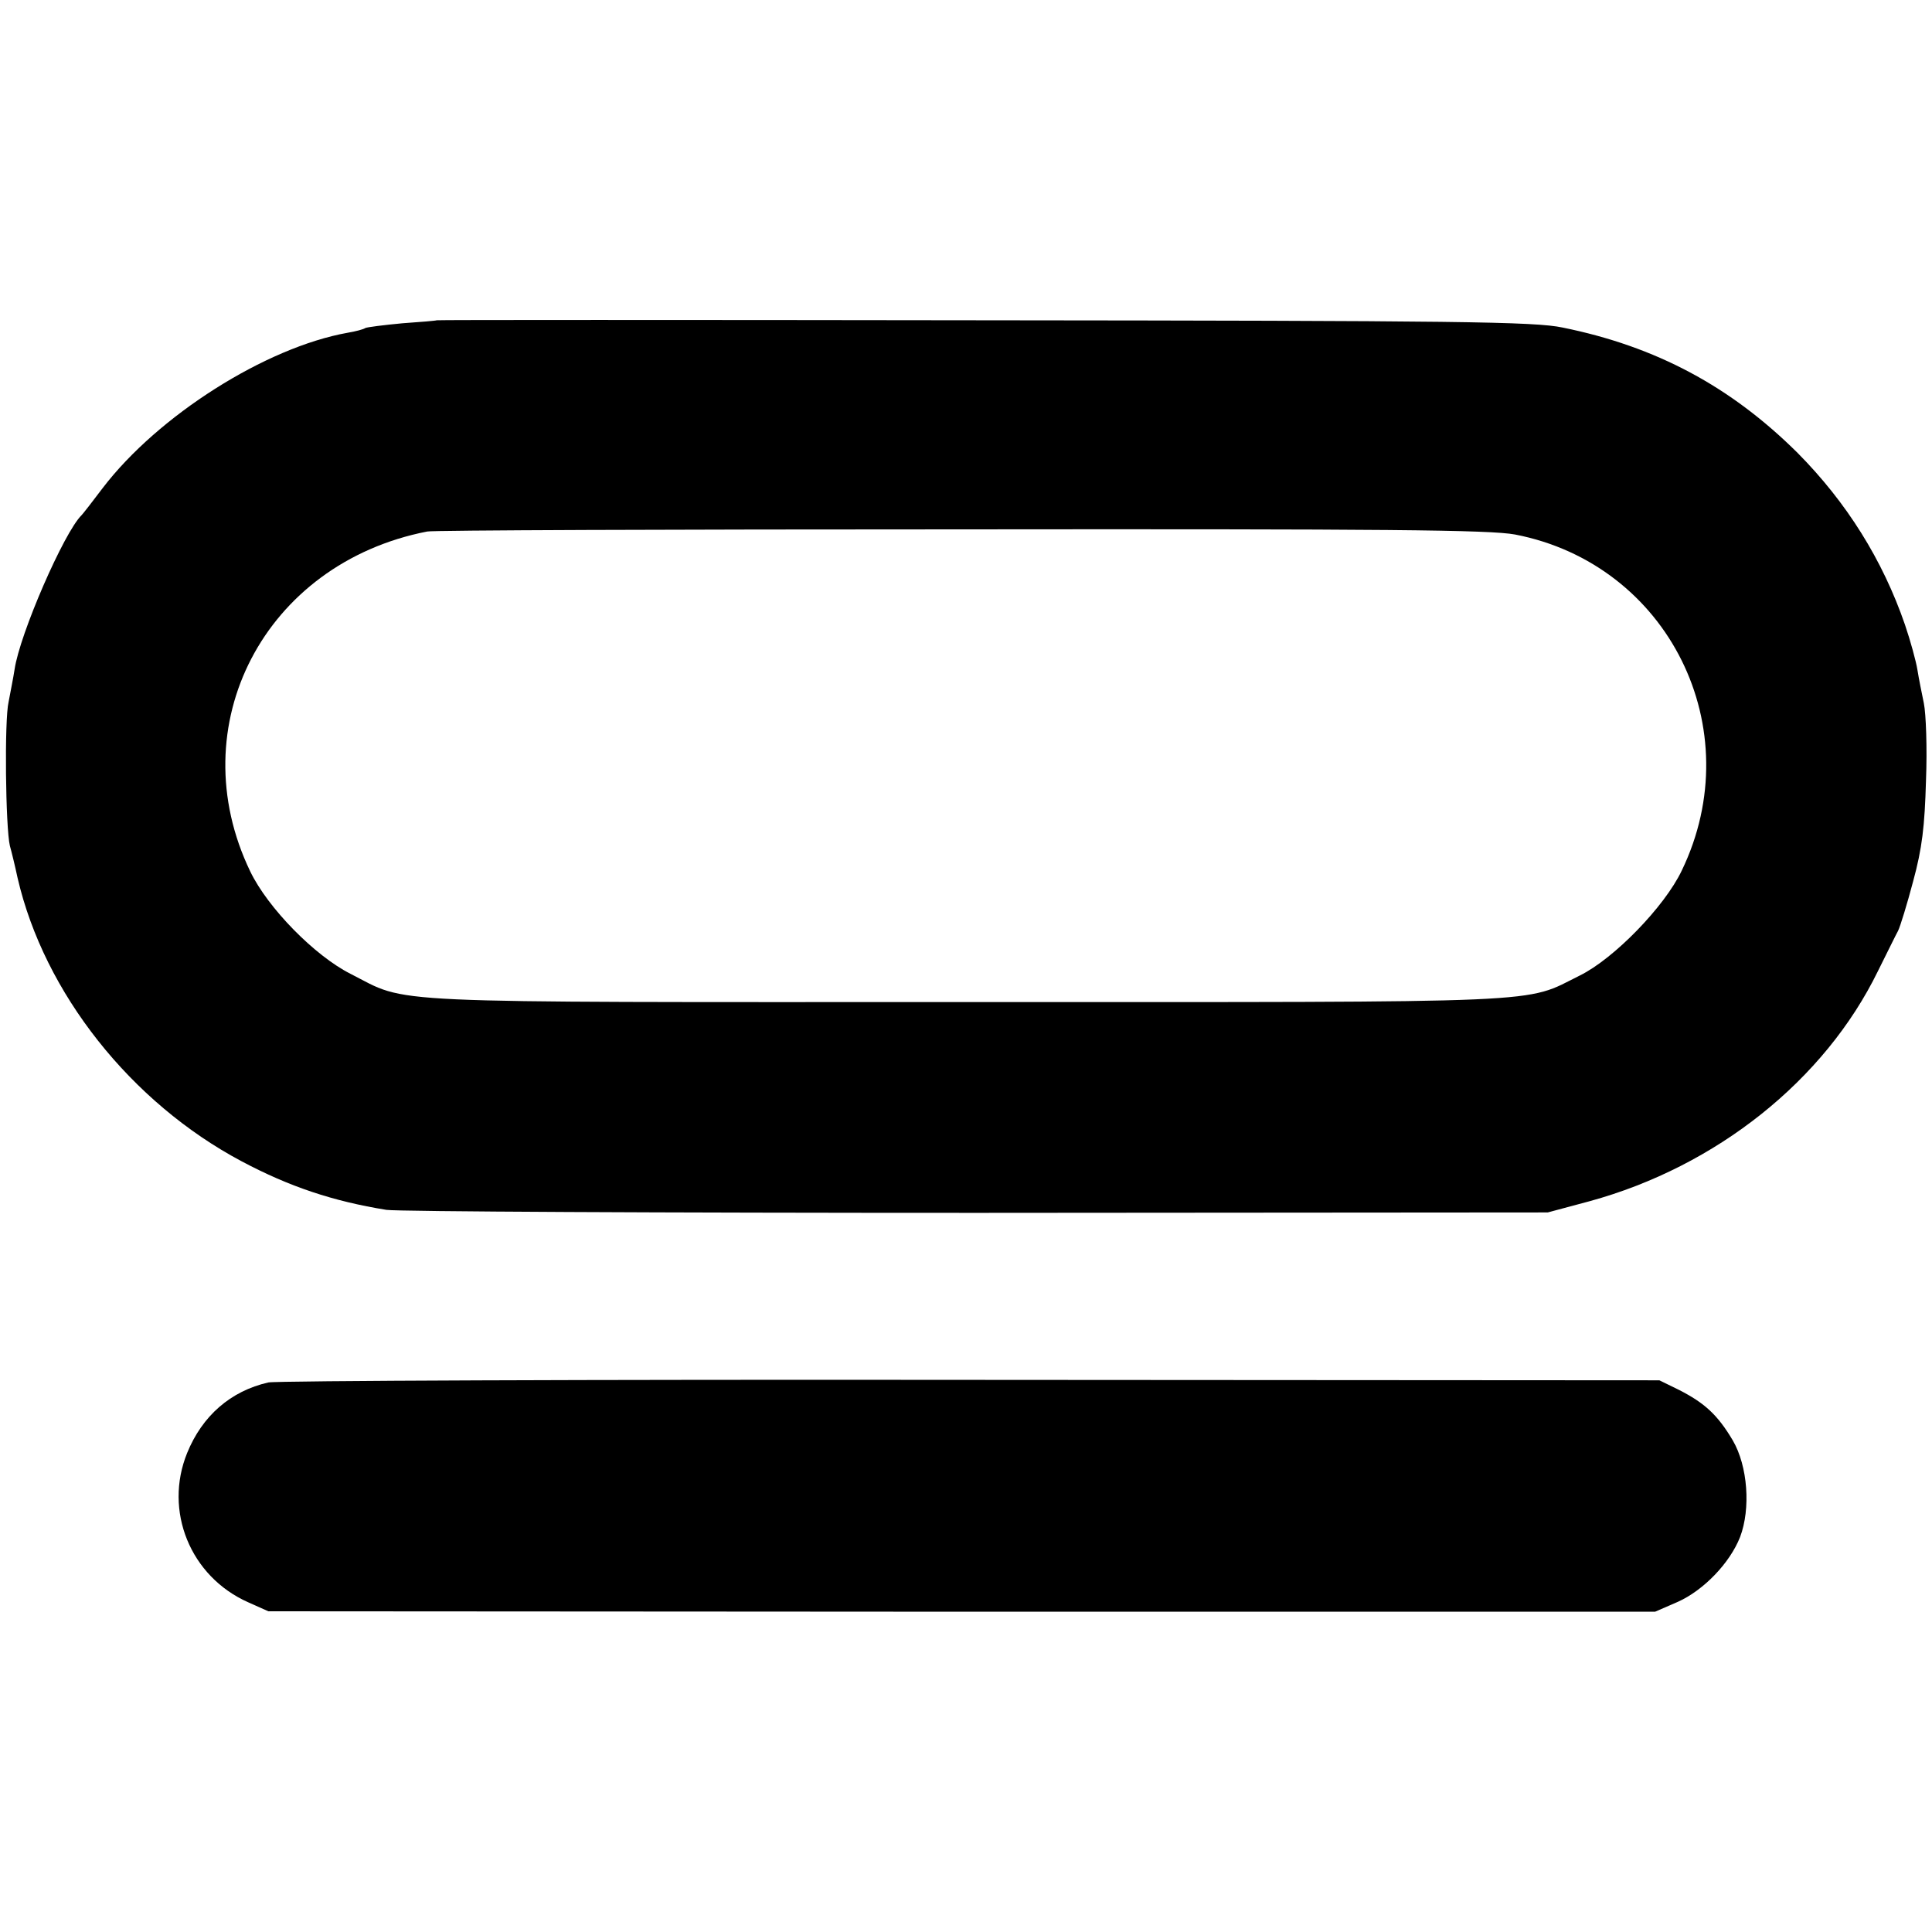 <?xml version="1.0" standalone="no"?>
<!DOCTYPE svg PUBLIC "-//W3C//DTD SVG 20010904//EN"
 "http://www.w3.org/TR/2001/REC-SVG-20010904/DTD/svg10.dtd">
<svg version="1.0" xmlns="http://www.w3.org/2000/svg"
 width="450pt" height="450pt" viewBox="0 0 450 450"
 preserveAspectRatio="xMidYMid meet">
<g transform="translate(0,450) scale(0.1,-0.1)"
fill="#000000" stroke="none">
<path d="M1017 3754 c-1 -1 -37 -4 -80 -7 -43 -4 -82 -9 -86 -11 -4 -3 -23 -8
-41 -11 -191 -34 -442 -193 -571 -362 -24 -32 -46 -60 -49 -63 -41 -40 -144
-277 -156 -359 -3 -20 -10 -54 -14 -76 -10 -42 -7 -293 3 -335 4 -14 12 -47
18 -75 62 -268 264 -523 522 -660 111 -59 213 -93 337 -113 25 -4 644 -7 1375
-7 l1330 1 97 26 c296 81 548 282 672 536 21 42 42 85 47 94 5 10 21 62 35
115 21 77 27 128 30 235 3 75 0 156 -5 180 -5 24 -12 59 -15 78 -3 19 -16 67
-29 105 -52 151 -136 285 -250 400 -156 155 -330 248 -547 292 -65 14 -246 16
-1348 17 -700 1 -1274 1 -1275 0z m2512 -499 c357 -69 548 -452 388 -783 -40
-84 -158 -205 -237 -244 -133 -66 -46 -62 -1430 -62 -1394 0 -1294 -5 -1434
66 -83 42 -192 153 -233 238 -164 340 33 718 412 792 11 3 569 5 1241 5 992 1
1234 -1 1293 -12z"/>
<path d="M625 1280 c-88 -20 -154 -78 -189 -164 -55 -135 7 -288 142 -348 l47
-21 1615 -1 1615 0 53 23 c60 27 121 90 145 151 25 66 18 165 -17 225 -35 59
-65 87 -126 118 l-45 22 -1605 1 c-883 1 -1618 -2 -1635 -6z"/>
</g>
</svg>
